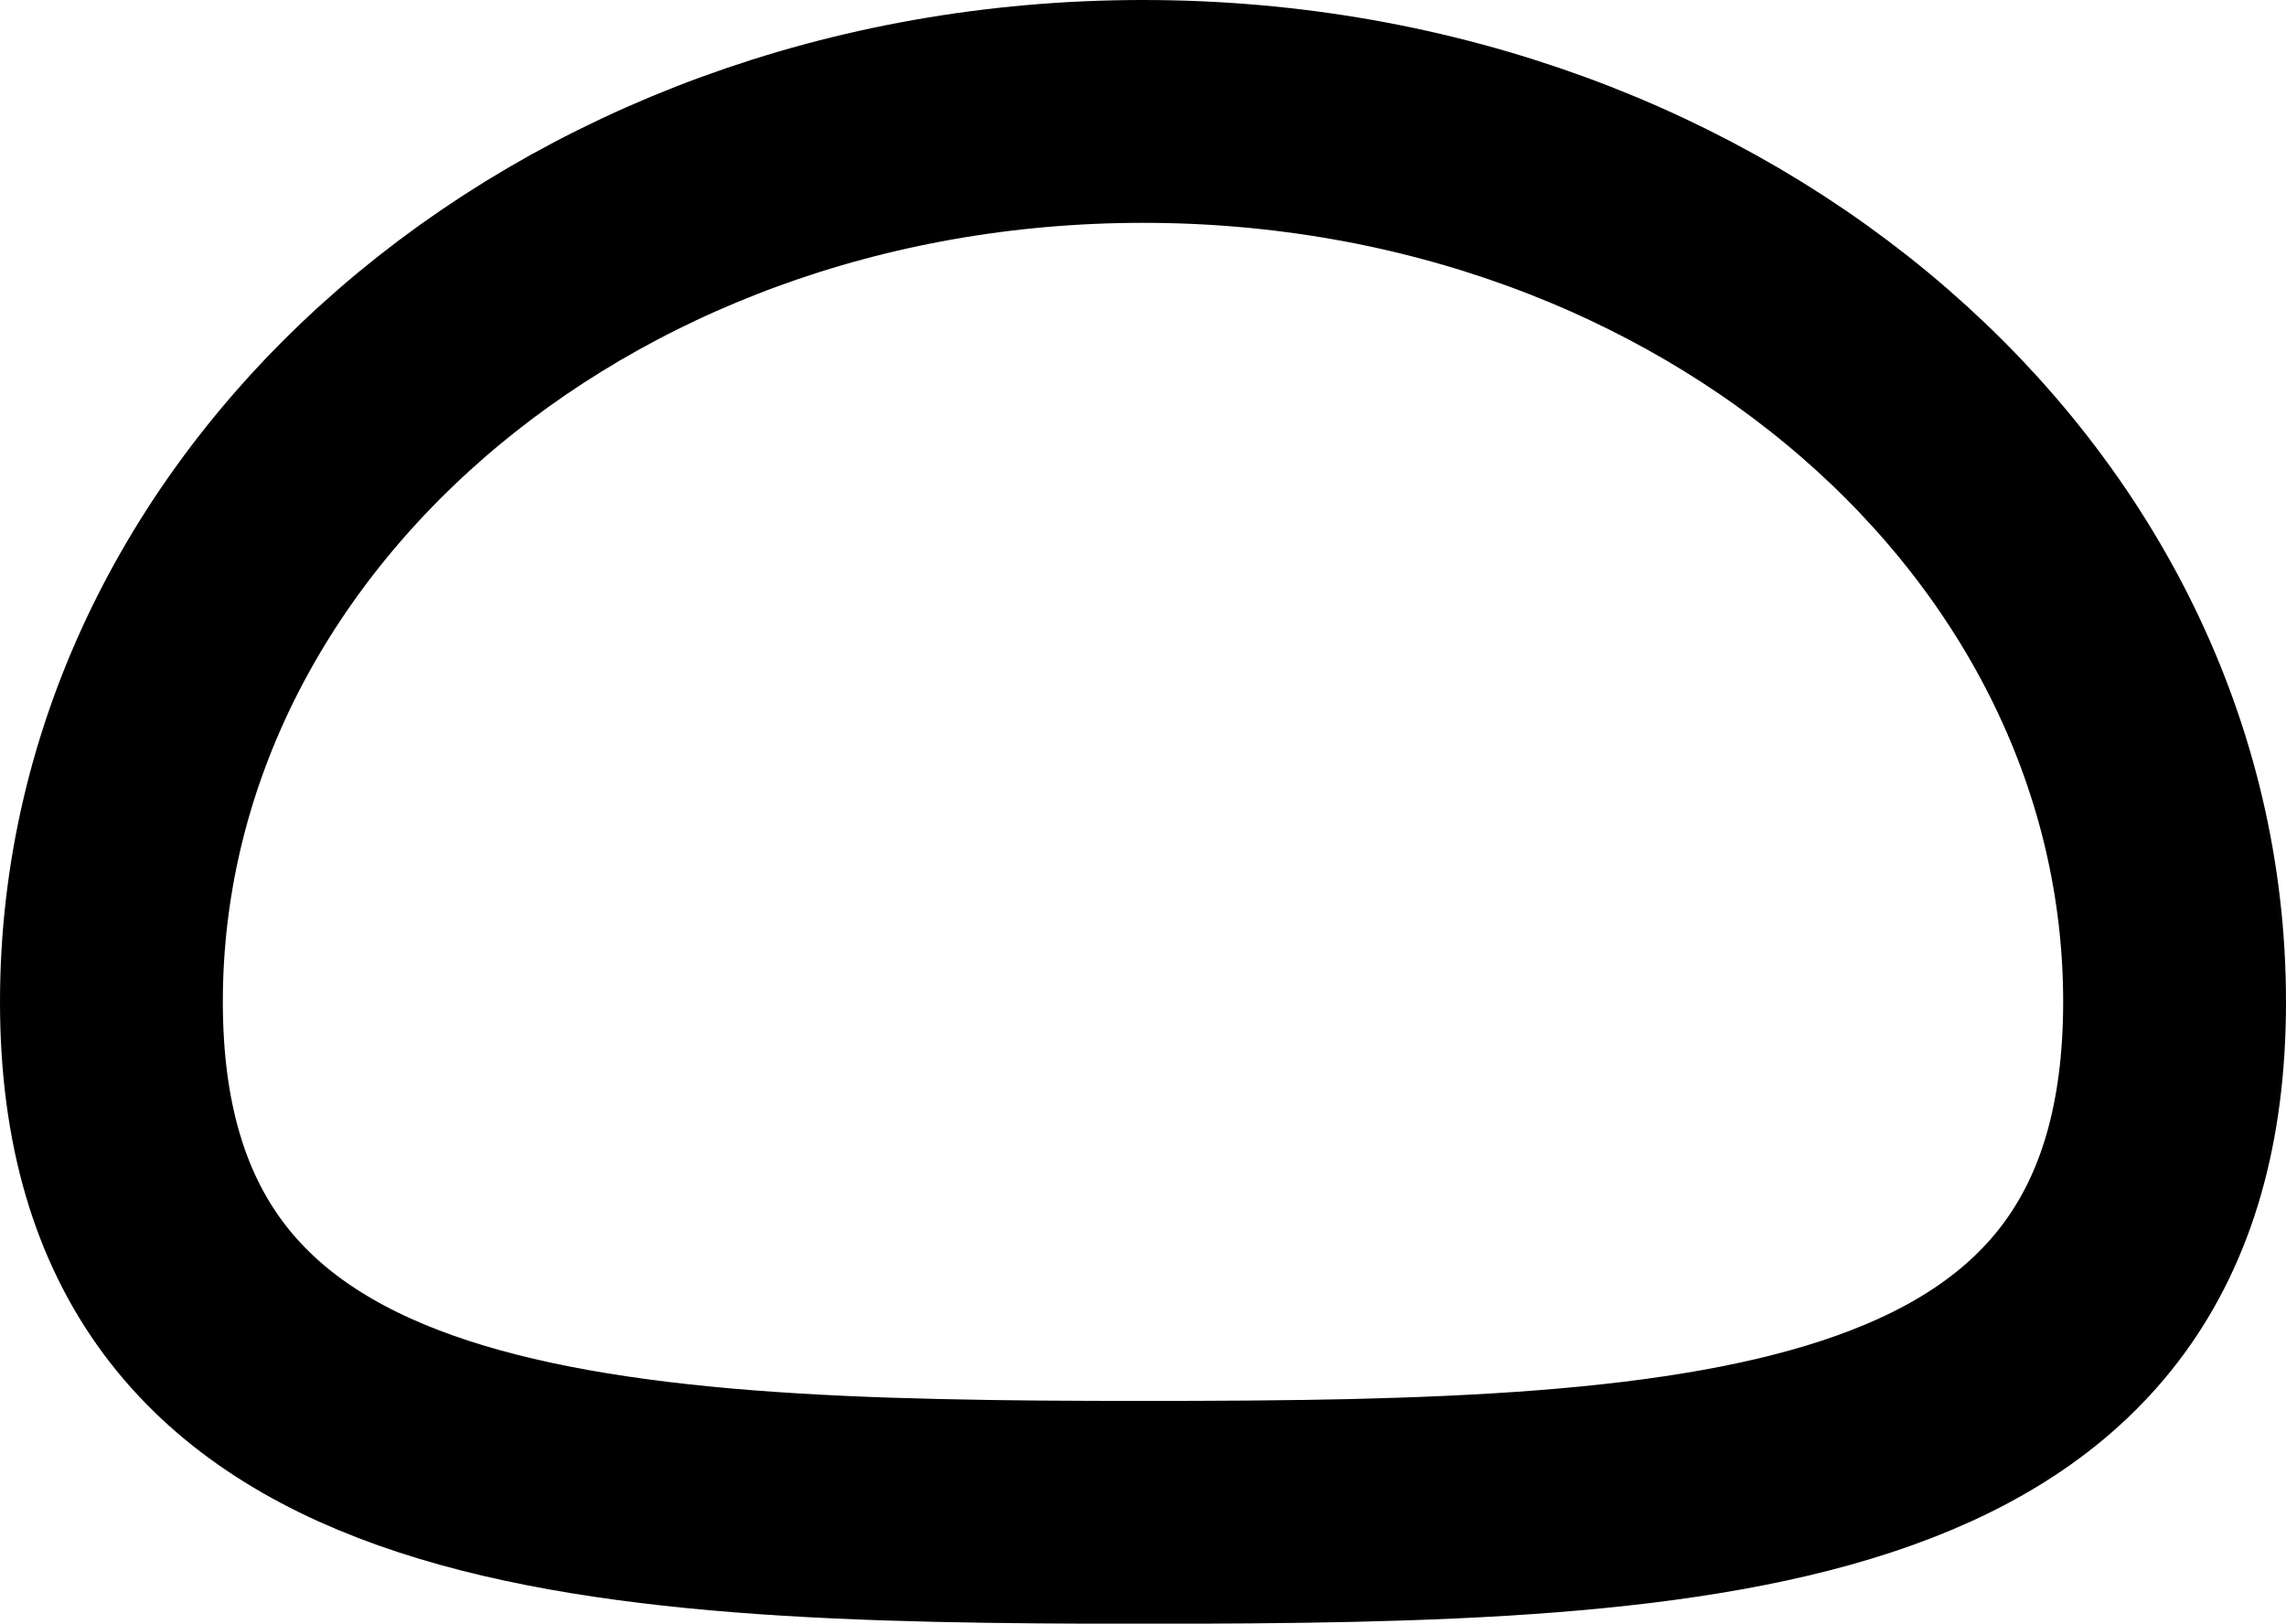 <svg xmlns="http://www.w3.org/2000/svg" width="15.388" height="10.929" viewBox="0 0 15.388 10.929">
  <path id="Path_25041" data-name="Path 25041" d="M1509.888,845.594c0,3.289-3.07,3.436-6.944,3.436-3.8,0-6.944-.146-6.944-3.436s3.07-5.994,6.944-5.994S1509.888,842.3,1509.888,845.594Z" transform="translate(-1495.25 -838.85)" fill="none" stroke="#000" stroke-width="1.5"/>
</svg>
